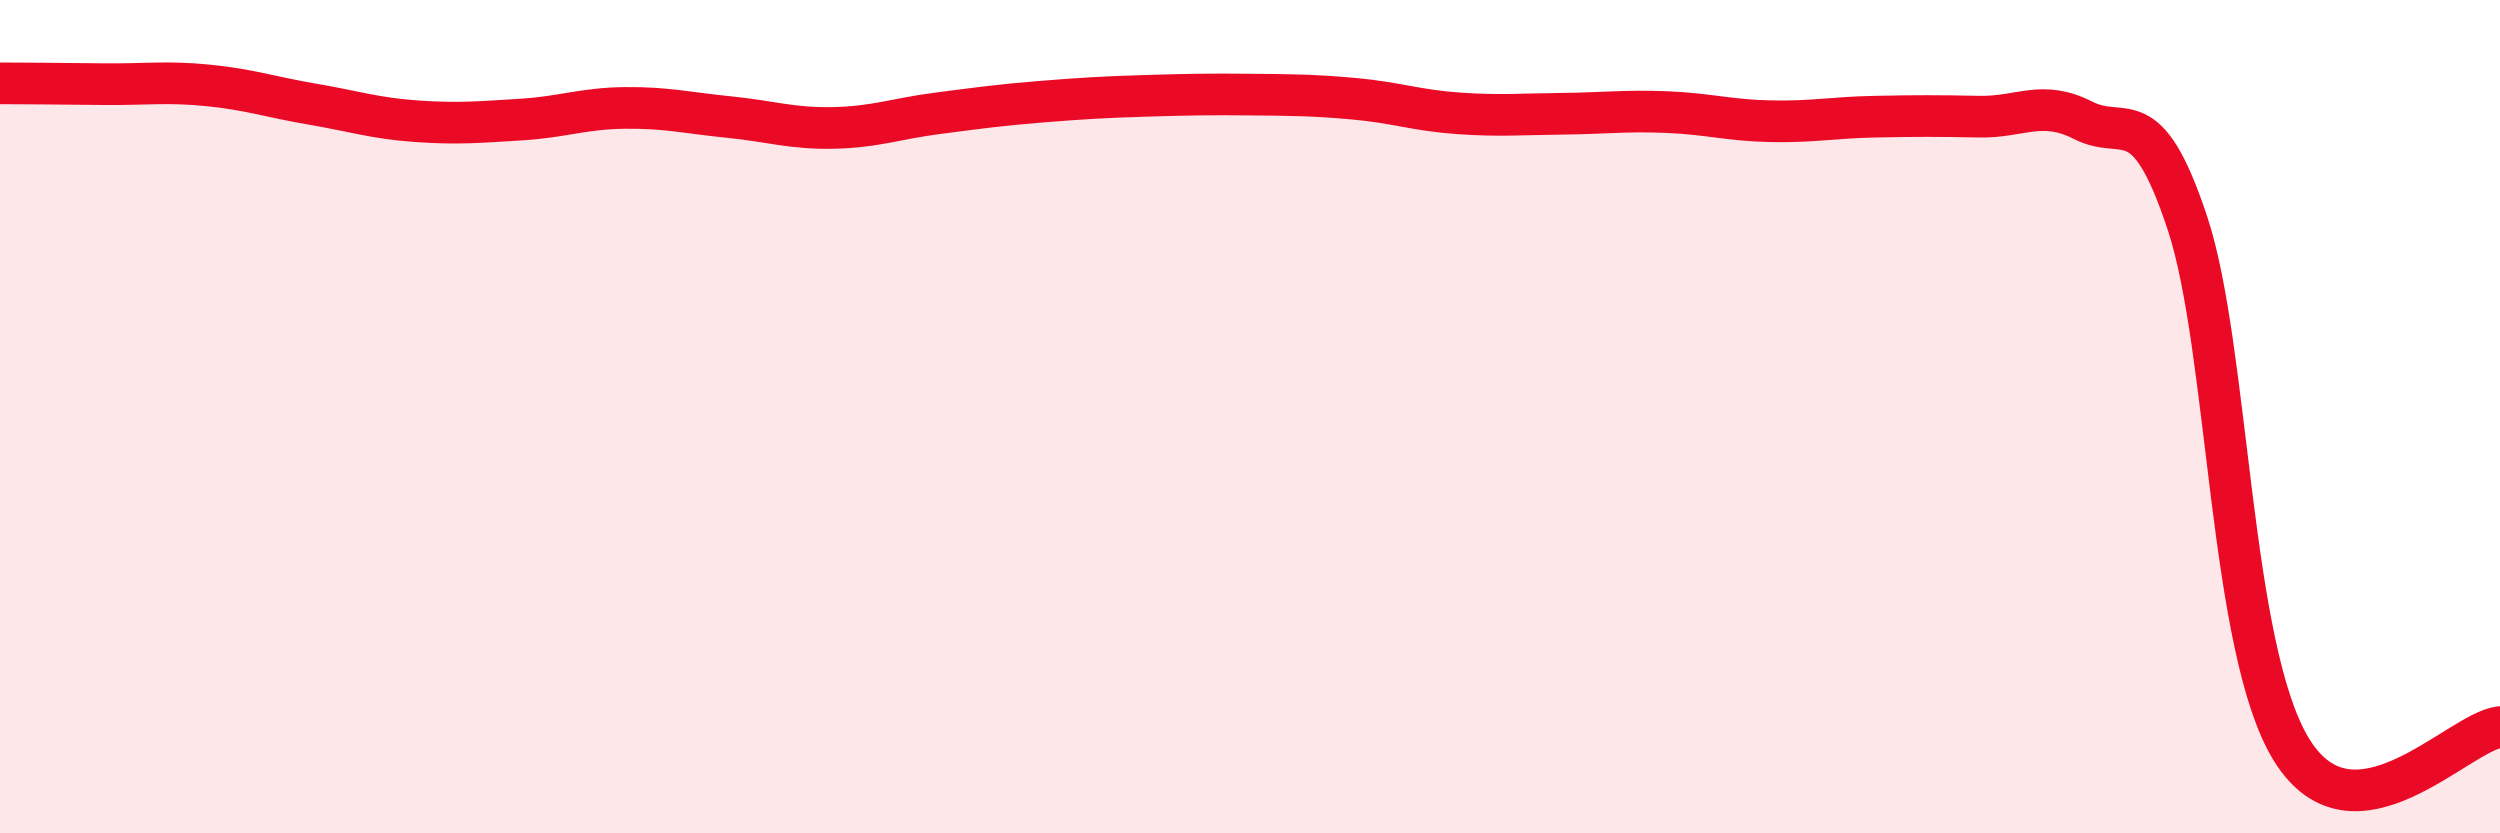 
    <svg width="60" height="20" viewBox="0 0 60 20" xmlns="http://www.w3.org/2000/svg">
      <path
        d="M 0,2 C 0.5,2 1.5,2.01 2.5,2.02 C 3.5,2.03 4,1.95 5,2.05 C 6,2.15 6.5,2.33 7.5,2.5 C 8.5,2.67 9,2.84 10,2.91 C 11,2.98 11.5,2.93 12.5,2.87 C 13.5,2.81 14,2.6 15,2.59 C 16,2.58 16.5,2.71 17.5,2.81 C 18.5,2.91 19,3.09 20,3.07 C 21,3.05 21.5,2.85 22.5,2.72 C 23.5,2.59 24,2.52 25,2.44 C 26,2.36 26.5,2.33 27.5,2.3 C 28.5,2.27 29,2.26 30,2.27 C 31,2.28 31.5,2.28 32.5,2.37 C 33.5,2.46 34,2.65 35,2.72 C 36,2.79 36.5,2.74 37.5,2.73 C 38.5,2.72 39,2.65 40,2.69 C 41,2.73 41.5,2.89 42.5,2.91 C 43.5,2.93 44,2.82 45,2.8 C 46,2.78 46.5,2.78 47.5,2.8 C 48.5,2.82 49,2.38 50,2.89 C 51,3.4 51.5,2.34 52.5,5.36 C 53.5,8.38 53.5,15.58 55,18 C 56.5,20.42 59,17.56 60,17.45L60 20L0 20Z"
        fill="#EB0A25"
        opacity="0.1"
        stroke-linecap="round"
        stroke-linejoin="round"
      />
      <path
        d="M 0,2 C 0.5,2 1.5,2.01 2.5,2.02 C 3.5,2.03 4,1.95 5,2.05 C 6,2.15 6.5,2.33 7.5,2.5 C 8.5,2.67 9,2.84 10,2.91 C 11,2.98 11.5,2.93 12.5,2.87 C 13.5,2.81 14,2.6 15,2.59 C 16,2.58 16.5,2.71 17.5,2.81 C 18.5,2.91 19,3.09 20,3.07 C 21,3.05 21.5,2.85 22.5,2.72 C 23.5,2.59 24,2.52 25,2.44 C 26,2.36 26.5,2.33 27.5,2.3 C 28.5,2.27 29,2.26 30,2.27 C 31,2.28 31.5,2.28 32.5,2.37 C 33.5,2.46 34,2.65 35,2.72 C 36,2.79 36.5,2.74 37.5,2.73 C 38.5,2.72 39,2.65 40,2.69 C 41,2.73 41.5,2.89 42.5,2.91 C 43.5,2.93 44,2.82 45,2.8 C 46,2.78 46.5,2.78 47.5,2.8 C 48.5,2.82 49,2.38 50,2.89 C 51,3.4 51.5,2.34 52.5,5.36 C 53.5,8.38 53.5,15.58 55,18 C 56.5,20.42 59,17.56 60,17.45"
        stroke="#EB0A25"
        stroke-width="1"
        fill="none"
        stroke-linecap="round"
        stroke-linejoin="round"
      />
    </svg>
  